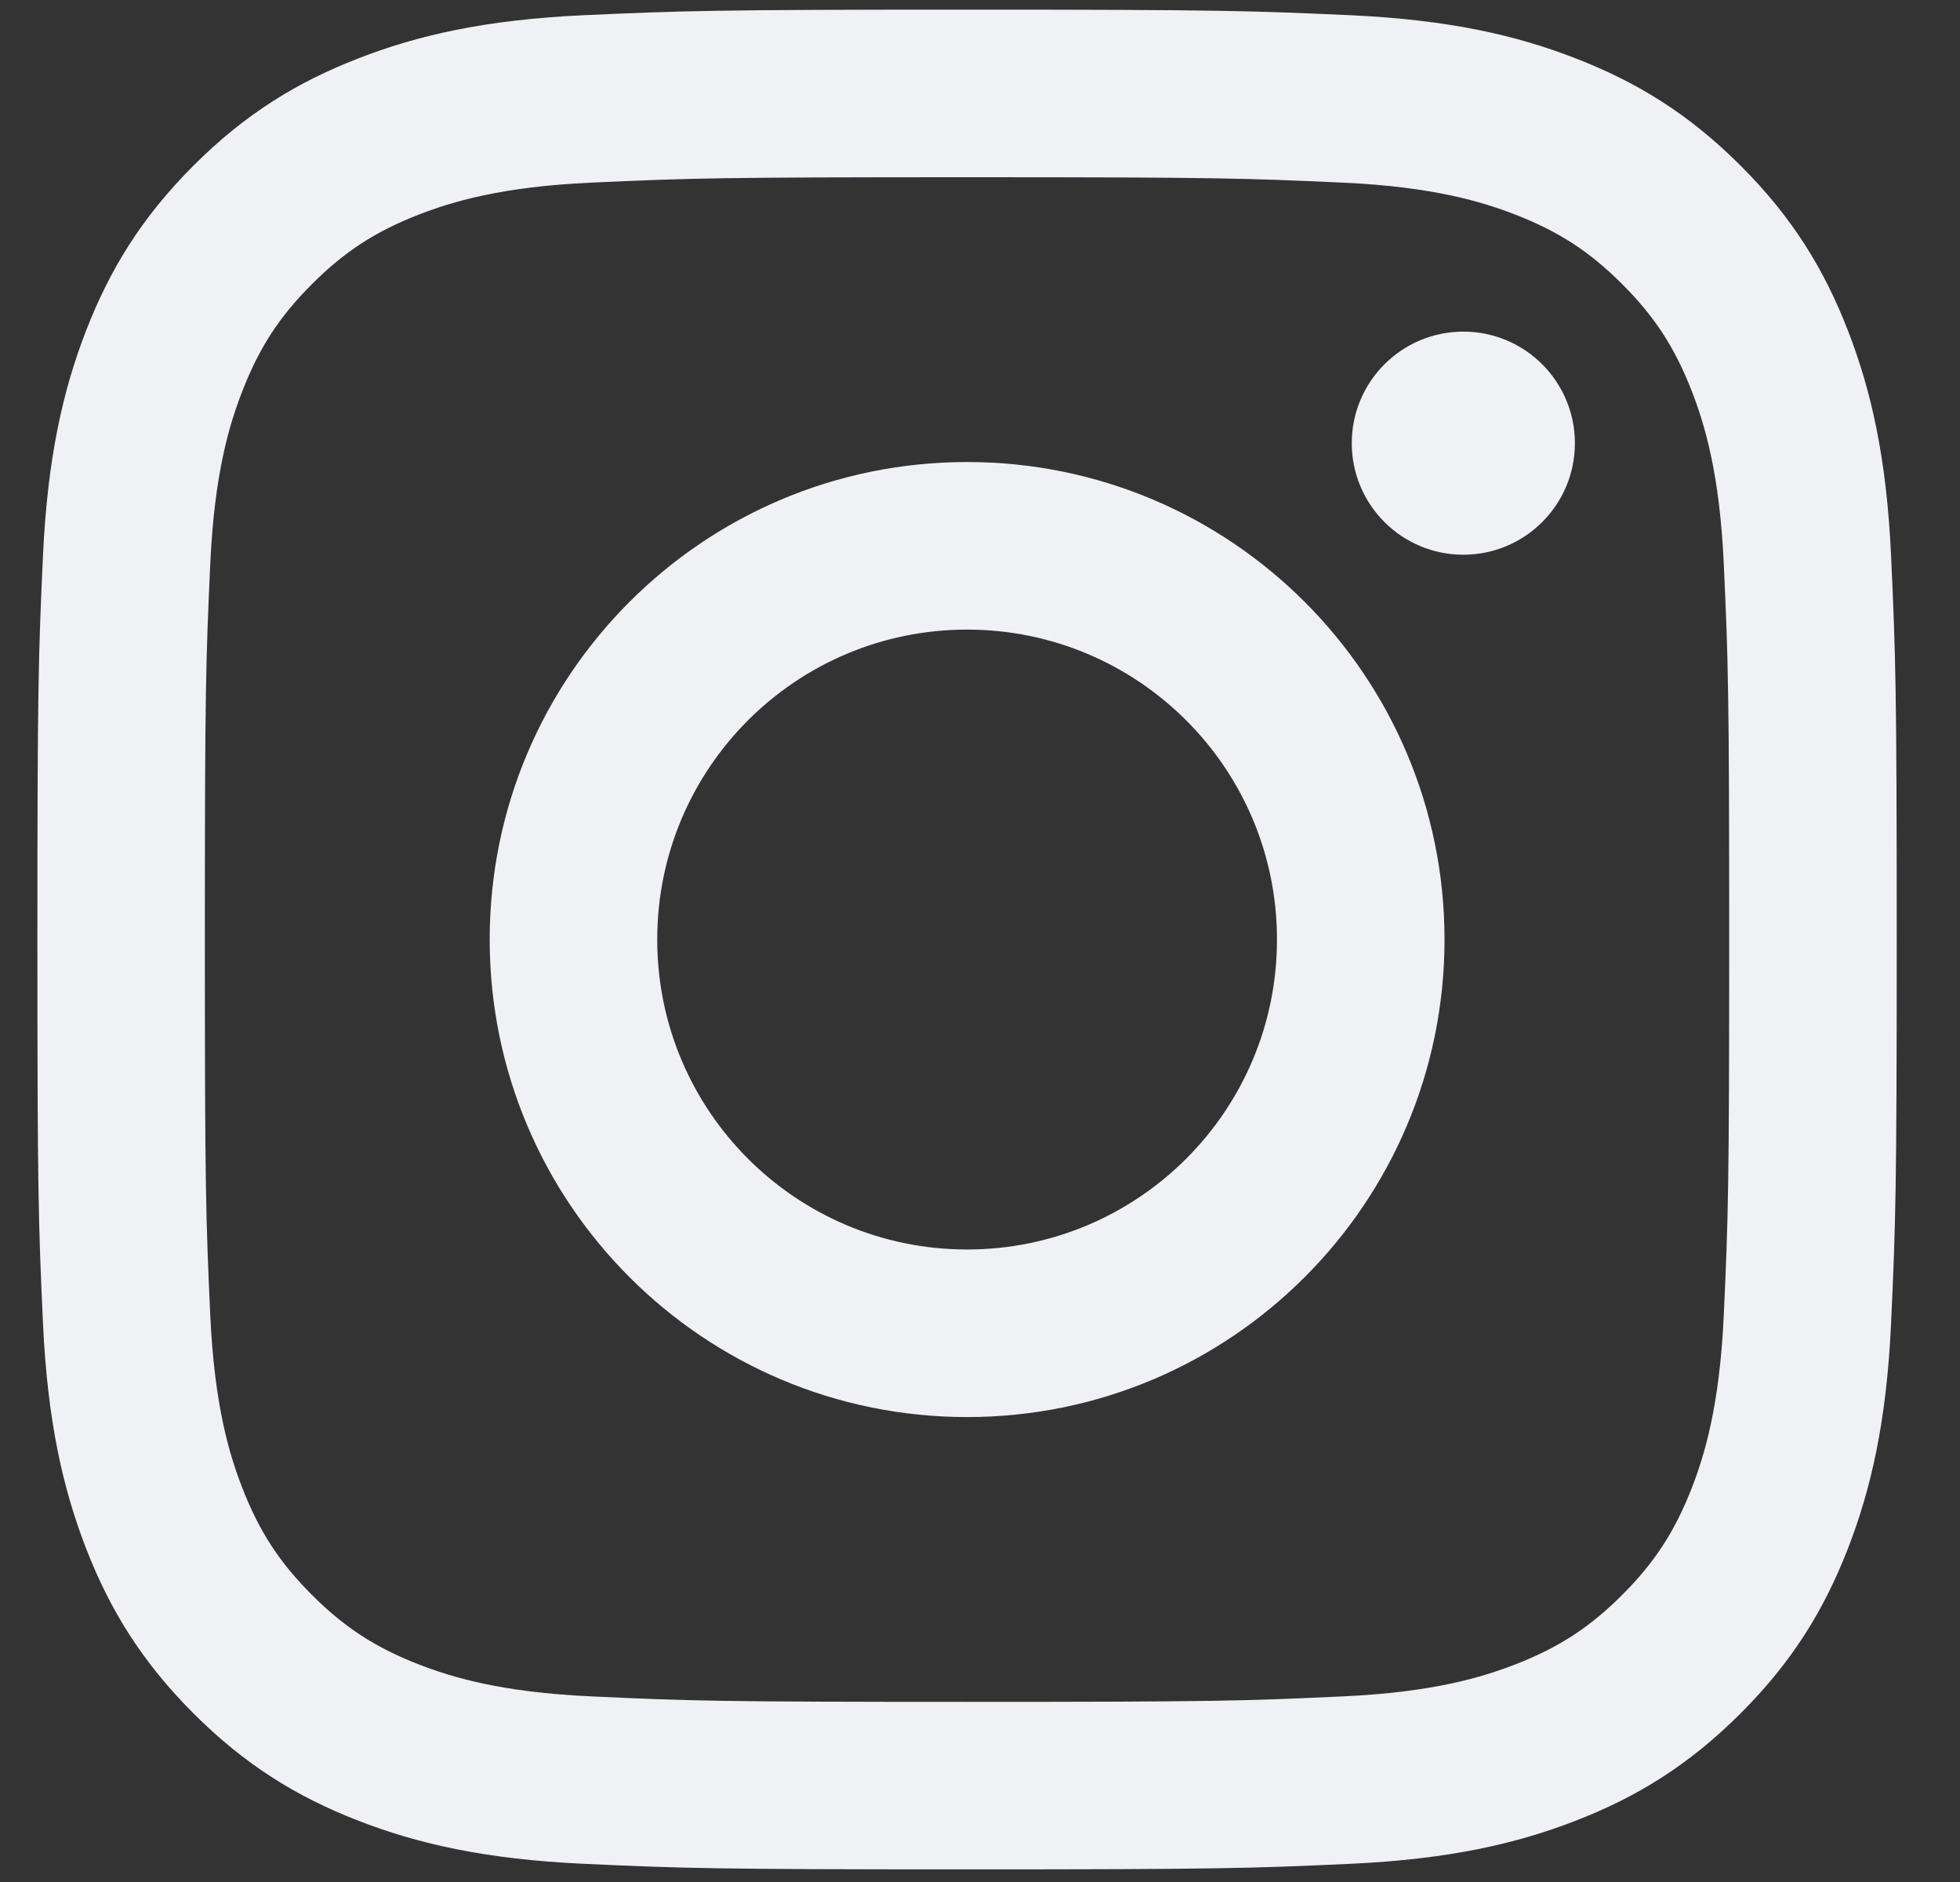 <?xml version="1.0" encoding="UTF-8"?> <svg xmlns="http://www.w3.org/2000/svg" width="25" height="24" viewBox="0 0 25 24" fill="none"><rect x="0" y="0" width="25" height="24" fill="#333333" stroke="none"/><path d="M12.335 0.123C9.114 0.123 8.71 0.137 7.446 0.194C6.183 0.252 5.321 0.452 4.567 0.746C3.787 1.049 3.126 1.454 2.467 2.113C1.808 2.772 1.402 3.434 1.099 4.214C0.806 4.968 0.606 5.83 0.548 7.092C0.49 8.357 0.477 8.761 0.477 11.981C0.477 15.201 0.49 15.605 0.548 16.87C0.606 18.132 0.806 18.994 1.099 19.749C1.402 20.528 1.808 21.19 2.467 21.849C3.126 22.508 3.787 22.914 4.567 23.217C5.321 23.51 6.183 23.71 7.446 23.768C8.71 23.826 9.114 23.839 12.335 23.839C15.555 23.839 15.959 23.826 17.224 23.768C18.486 23.71 19.348 23.51 20.102 23.217C20.882 22.914 21.543 22.508 22.202 21.849C22.862 21.19 23.267 20.528 23.57 19.749C23.863 18.994 24.064 18.132 24.121 16.87C24.179 15.605 24.193 15.201 24.193 11.981C24.193 8.761 24.179 8.357 24.121 7.092C24.064 5.83 23.863 4.968 23.57 4.214C23.267 3.434 22.862 2.772 22.202 2.113C21.543 1.454 20.882 1.049 20.102 0.746C19.348 0.452 18.486 0.252 17.224 0.194C15.959 0.137 15.555 0.123 12.335 0.123ZM12.335 2.26C15.501 2.26 15.876 2.272 17.126 2.329C18.282 2.381 18.91 2.575 19.328 2.737C19.882 2.952 20.277 3.209 20.692 3.624C21.107 4.039 21.363 4.434 21.579 4.988C21.741 5.405 21.934 6.033 21.987 7.189C22.044 8.44 22.056 8.815 22.056 11.981C22.056 15.147 22.044 15.522 21.987 16.773C21.934 17.929 21.741 18.557 21.579 18.975C21.363 19.528 21.107 19.923 20.692 20.338C20.277 20.753 19.882 21.01 19.328 21.225C18.91 21.387 18.282 21.581 17.126 21.633C15.876 21.691 15.501 21.703 12.335 21.703C9.168 21.703 8.793 21.691 7.543 21.633C6.387 21.581 5.759 21.387 5.341 21.225C4.788 21.01 4.393 20.753 3.978 20.338C3.563 19.923 3.306 19.528 3.091 18.975C2.928 18.557 2.735 17.929 2.682 16.773C2.625 15.522 2.613 15.147 2.613 11.981C2.613 8.815 2.625 8.44 2.682 7.189C2.735 6.033 2.928 5.405 3.091 4.988C3.306 4.434 3.563 4.039 3.978 3.624C4.393 3.209 4.788 2.952 5.341 2.737C5.759 2.575 6.387 2.381 7.543 2.329C8.793 2.272 9.168 2.26 12.335 2.26" fill="#F0F1F5"></path><path d="M12.335 15.934C10.152 15.934 8.383 14.164 8.383 11.981C8.383 9.798 10.152 8.029 12.335 8.029C14.518 8.029 16.288 9.798 16.288 11.981C16.288 14.164 14.518 15.934 12.335 15.934ZM12.335 5.892C8.972 5.892 6.246 8.618 6.246 11.981C6.246 15.344 8.972 18.071 12.335 18.071C15.698 18.071 18.425 15.344 18.425 11.981C18.425 8.618 15.698 5.892 12.335 5.892V5.892ZM20.088 5.652C20.088 6.437 19.451 7.074 18.665 7.074C17.879 7.074 17.242 6.437 17.242 5.652C17.242 4.866 17.879 4.229 18.665 4.229C19.451 4.229 20.088 4.866 20.088 5.652" fill="#F0F1F5"></path></svg> 